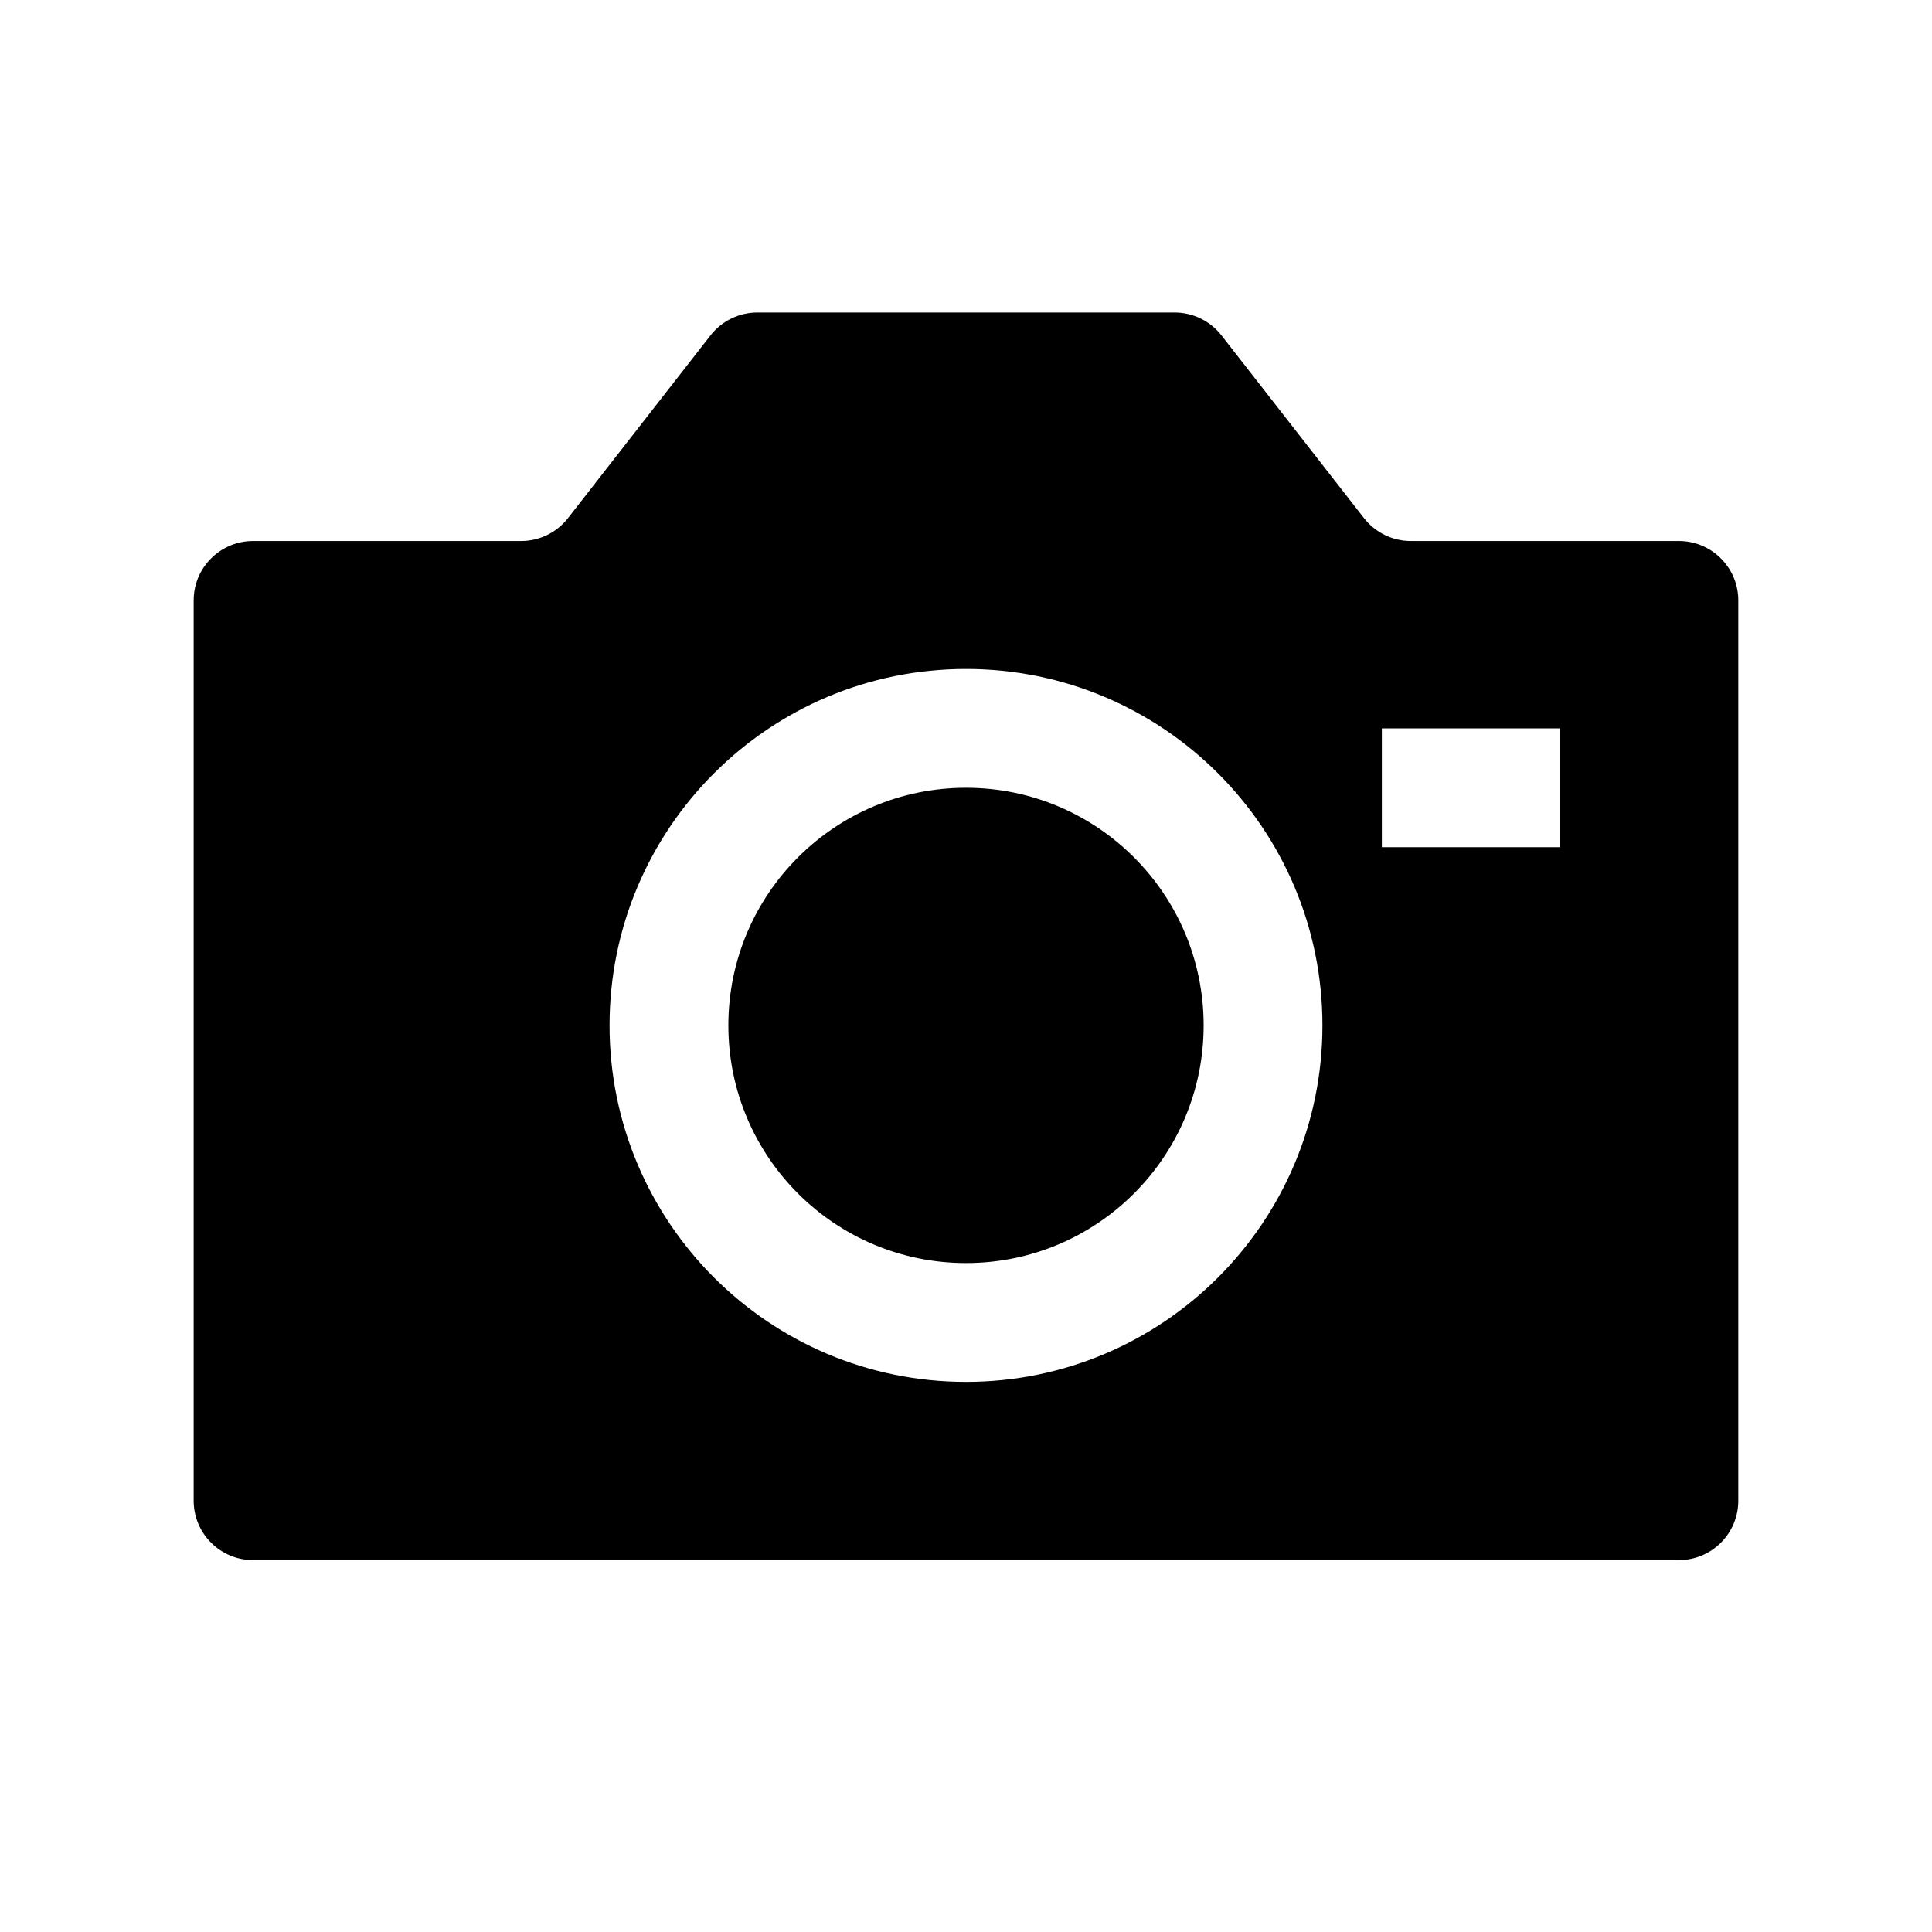 <?xml version="1.0" encoding="UTF-8"?>
<!-- Uploaded to: ICON Repo, www.svgrepo.com, Generator: ICON Repo Mixer Tools -->
<svg fill="#000000" width="800px" height="800px" version="1.1" viewBox="144 144 512 512" xmlns="http://www.w3.org/2000/svg">
 <path d="m211.07 557.44c-8.695 0-15.746-7.047-15.746-15.742v-238.58c0-8.695 7.051-15.746 15.746-15.746h71.031c4.852 0 9.434-2.234 12.418-6.059l37.773-48.434c2.984-3.824 7.566-6.062 12.414-6.062h110.58c4.852 0 9.43 2.238 12.414 6.062l37.777 48.434c2.981 3.824 7.562 6.059 12.414 6.059h71.031c8.695 0 15.746 7.051 15.746 15.746v238.58c0 8.695-7.051 15.742-15.746 15.742zm188.93-204.67c-34.781 0-62.977 28.195-62.977 62.977s28.195 62.977 62.977 62.977c34.777 0 62.977-28.195 62.977-62.977s-28.199-62.977-62.977-62.977zm-94.465 62.977c0-52.172 42.293-94.465 94.465-94.465 52.168 0 94.461 42.293 94.461 94.465 0 52.172-42.293 94.465-94.461 94.465-52.172 0-94.465-42.293-94.465-94.465zm204.67-47.23h47.23v-31.488h-47.23z" fill-rule="evenodd"/>
</svg>